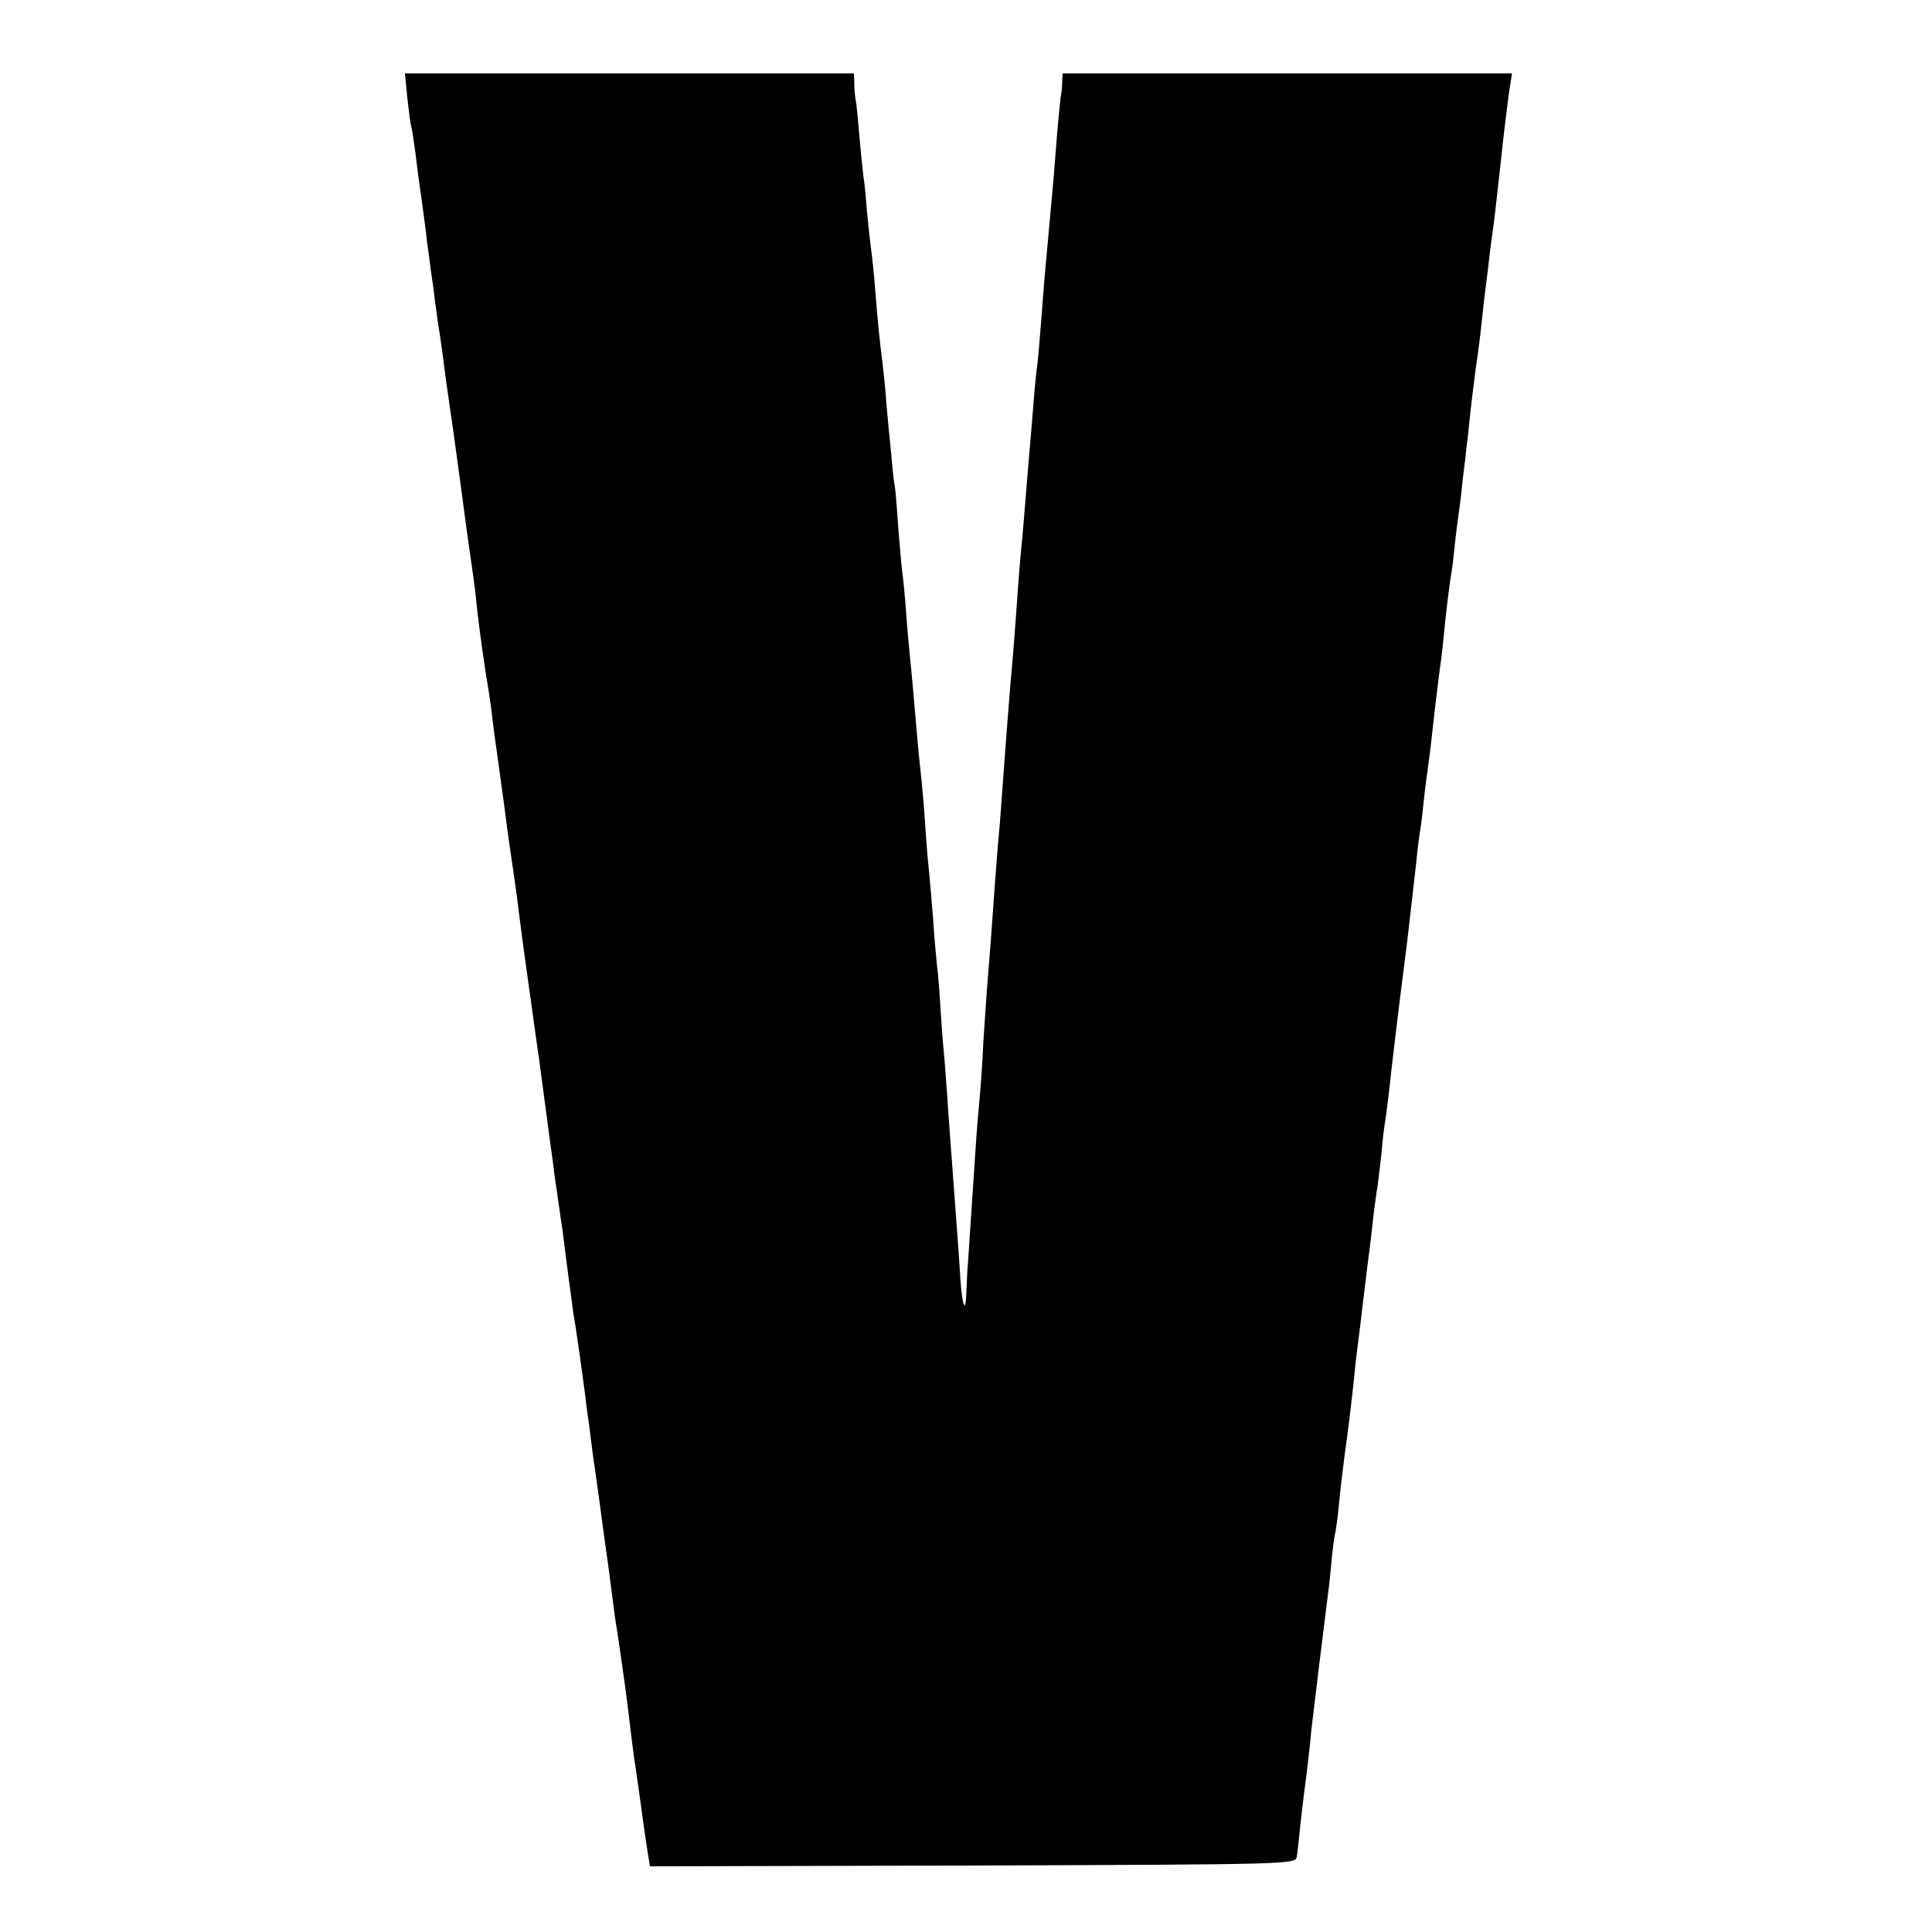 <?xml version="1.0" standalone="no"?>
<!DOCTYPE svg PUBLIC "-//W3C//DTD SVG 20010904//EN"
 "http://www.w3.org/TR/2001/REC-SVG-20010904/DTD/svg10.dtd">
<svg version="1.0" xmlns="http://www.w3.org/2000/svg"
 width="500pt" height="500pt" viewBox="0 0 500 500"
 preserveAspectRatio="xMidYMid meet">
<g transform="translate(0,500) scale(0.1,-0.1)"
fill="#000000" stroke="none">
<path d="M1054 4748 c4 -35 8 -70 11 -78 2 -8 6 -37 10 -65 3 -27 10 -81 16
-120 5 -38 12 -88 14 -110 3 -22 8 -56 10 -75 3 -19 8 -53 10 -74 3 -22 7 -51
9 -65 6 -35 14 -96 21 -151 4 -25 8 -56 10 -70 4 -23 22 -157 31 -223 8 -61
15 -114 20 -147 12 -82 15 -107 18 -140 7 -64 22 -170 31 -220 2 -14 7 -47 10
-75 3 -27 8 -61 10 -75 2 -14 11 -79 20 -145 8 -66 20 -147 25 -180 5 -33 11
-80 14 -105 3 -25 14 -108 25 -185 11 -77 22 -160 26 -185 14 -104 25 -187 30
-225 3 -22 8 -56 10 -76 3 -20 8 -54 11 -75 3 -22 7 -52 10 -69 2 -16 8 -66
14 -110 6 -44 12 -91 14 -105 7 -37 25 -169 31 -215 2 -22 7 -56 10 -75 2 -19
7 -55 10 -80 4 -25 8 -56 10 -70 2 -14 9 -63 15 -110 16 -113 16 -116 25 -185
4 -33 9 -69 11 -79 4 -23 25 -171 29 -206 6 -51 15 -126 20 -155 2 -16 7 -48
10 -70 10 -74 15 -110 21 -148 l6 -37 835 2 c824 3 836 3 839 23 2 11 6 47 9
80 4 33 8 71 10 85 5 36 15 118 19 165 4 36 33 273 41 335 2 14 7 54 10 90 3
36 8 72 10 80 2 8 7 42 10 75 3 33 10 92 15 130 9 63 18 138 25 205 1 14 5 50
9 80 4 30 9 71 11 90 2 19 9 71 14 115 6 44 13 104 16 134 4 30 8 61 10 70 1
9 6 47 10 84 3 37 8 77 10 87 2 10 6 45 10 77 5 49 22 192 40 333 6 43 17 142
31 265 3 33 8 69 10 80 2 11 6 45 9 75 3 30 8 66 10 80 2 14 7 50 10 80 7 64
13 115 20 169 3 21 8 58 10 82 8 83 16 144 20 169 3 14 7 50 10 80 3 30 8 66
10 80 2 14 7 52 10 85 4 33 9 71 10 85 2 14 6 50 9 80 3 30 10 87 15 125 6 39
13 95 16 125 3 30 8 73 11 95 3 22 7 56 9 75 2 19 7 53 10 75 6 47 10 87 20
175 8 76 11 97 20 168 l8 52 -582 0 -581 0 -1 -22 c0 -13 -2 -30 -4 -39 -1 -9
-6 -56 -10 -105 -4 -49 -8 -105 -10 -124 -2 -19 -6 -69 -10 -110 -4 -41 -8
-91 -10 -110 -2 -19 -6 -75 -10 -125 -4 -49 -8 -101 -10 -115 -2 -14 -7 -59
-10 -100 -3 -41 -8 -95 -10 -120 -2 -25 -7 -79 -10 -120 -3 -41 -8 -95 -10
-120 -3 -25 -7 -76 -10 -115 -7 -102 -15 -204 -20 -255 -4 -46 -10 -128 -20
-260 -3 -41 -7 -100 -10 -130 -3 -30 -7 -86 -10 -125 -8 -115 -15 -207 -20
-265 -2 -30 -7 -95 -10 -145 -2 -49 -7 -117 -10 -150 -3 -33 -8 -89 -10 -125
-9 -137 -18 -266 -20 -300 -2 -19 -3 -53 -4 -74 -2 -60 -11 -37 -16 40 -2 38
-7 103 -10 144 -11 154 -15 197 -21 285 -3 50 -8 106 -9 125 -2 19 -7 76 -10
125 -3 50 -7 106 -10 125 -2 19 -7 73 -10 120 -4 47 -8 99 -10 117 -2 18 -7
72 -10 120 -3 48 -8 104 -10 123 -2 19 -7 63 -10 98 -9 104 -16 185 -20 222
-2 19 -7 71 -10 115 -3 44 -8 91 -10 105 -2 14 -6 63 -10 110 -3 47 -7 96 -9
110 -3 14 -7 54 -10 90 -4 36 -9 92 -12 125 -2 33 -7 80 -10 105 -8 62 -12
103 -19 190 -3 41 -8 86 -10 100 -2 14 -7 58 -11 99 -3 41 -7 82 -9 90 -1 9
-6 53 -10 99 -4 46 -8 91 -10 100 -2 9 -4 29 -4 45 l-1 27 -581 0 -581 0 6
-62z"/>
</g>
</svg>
